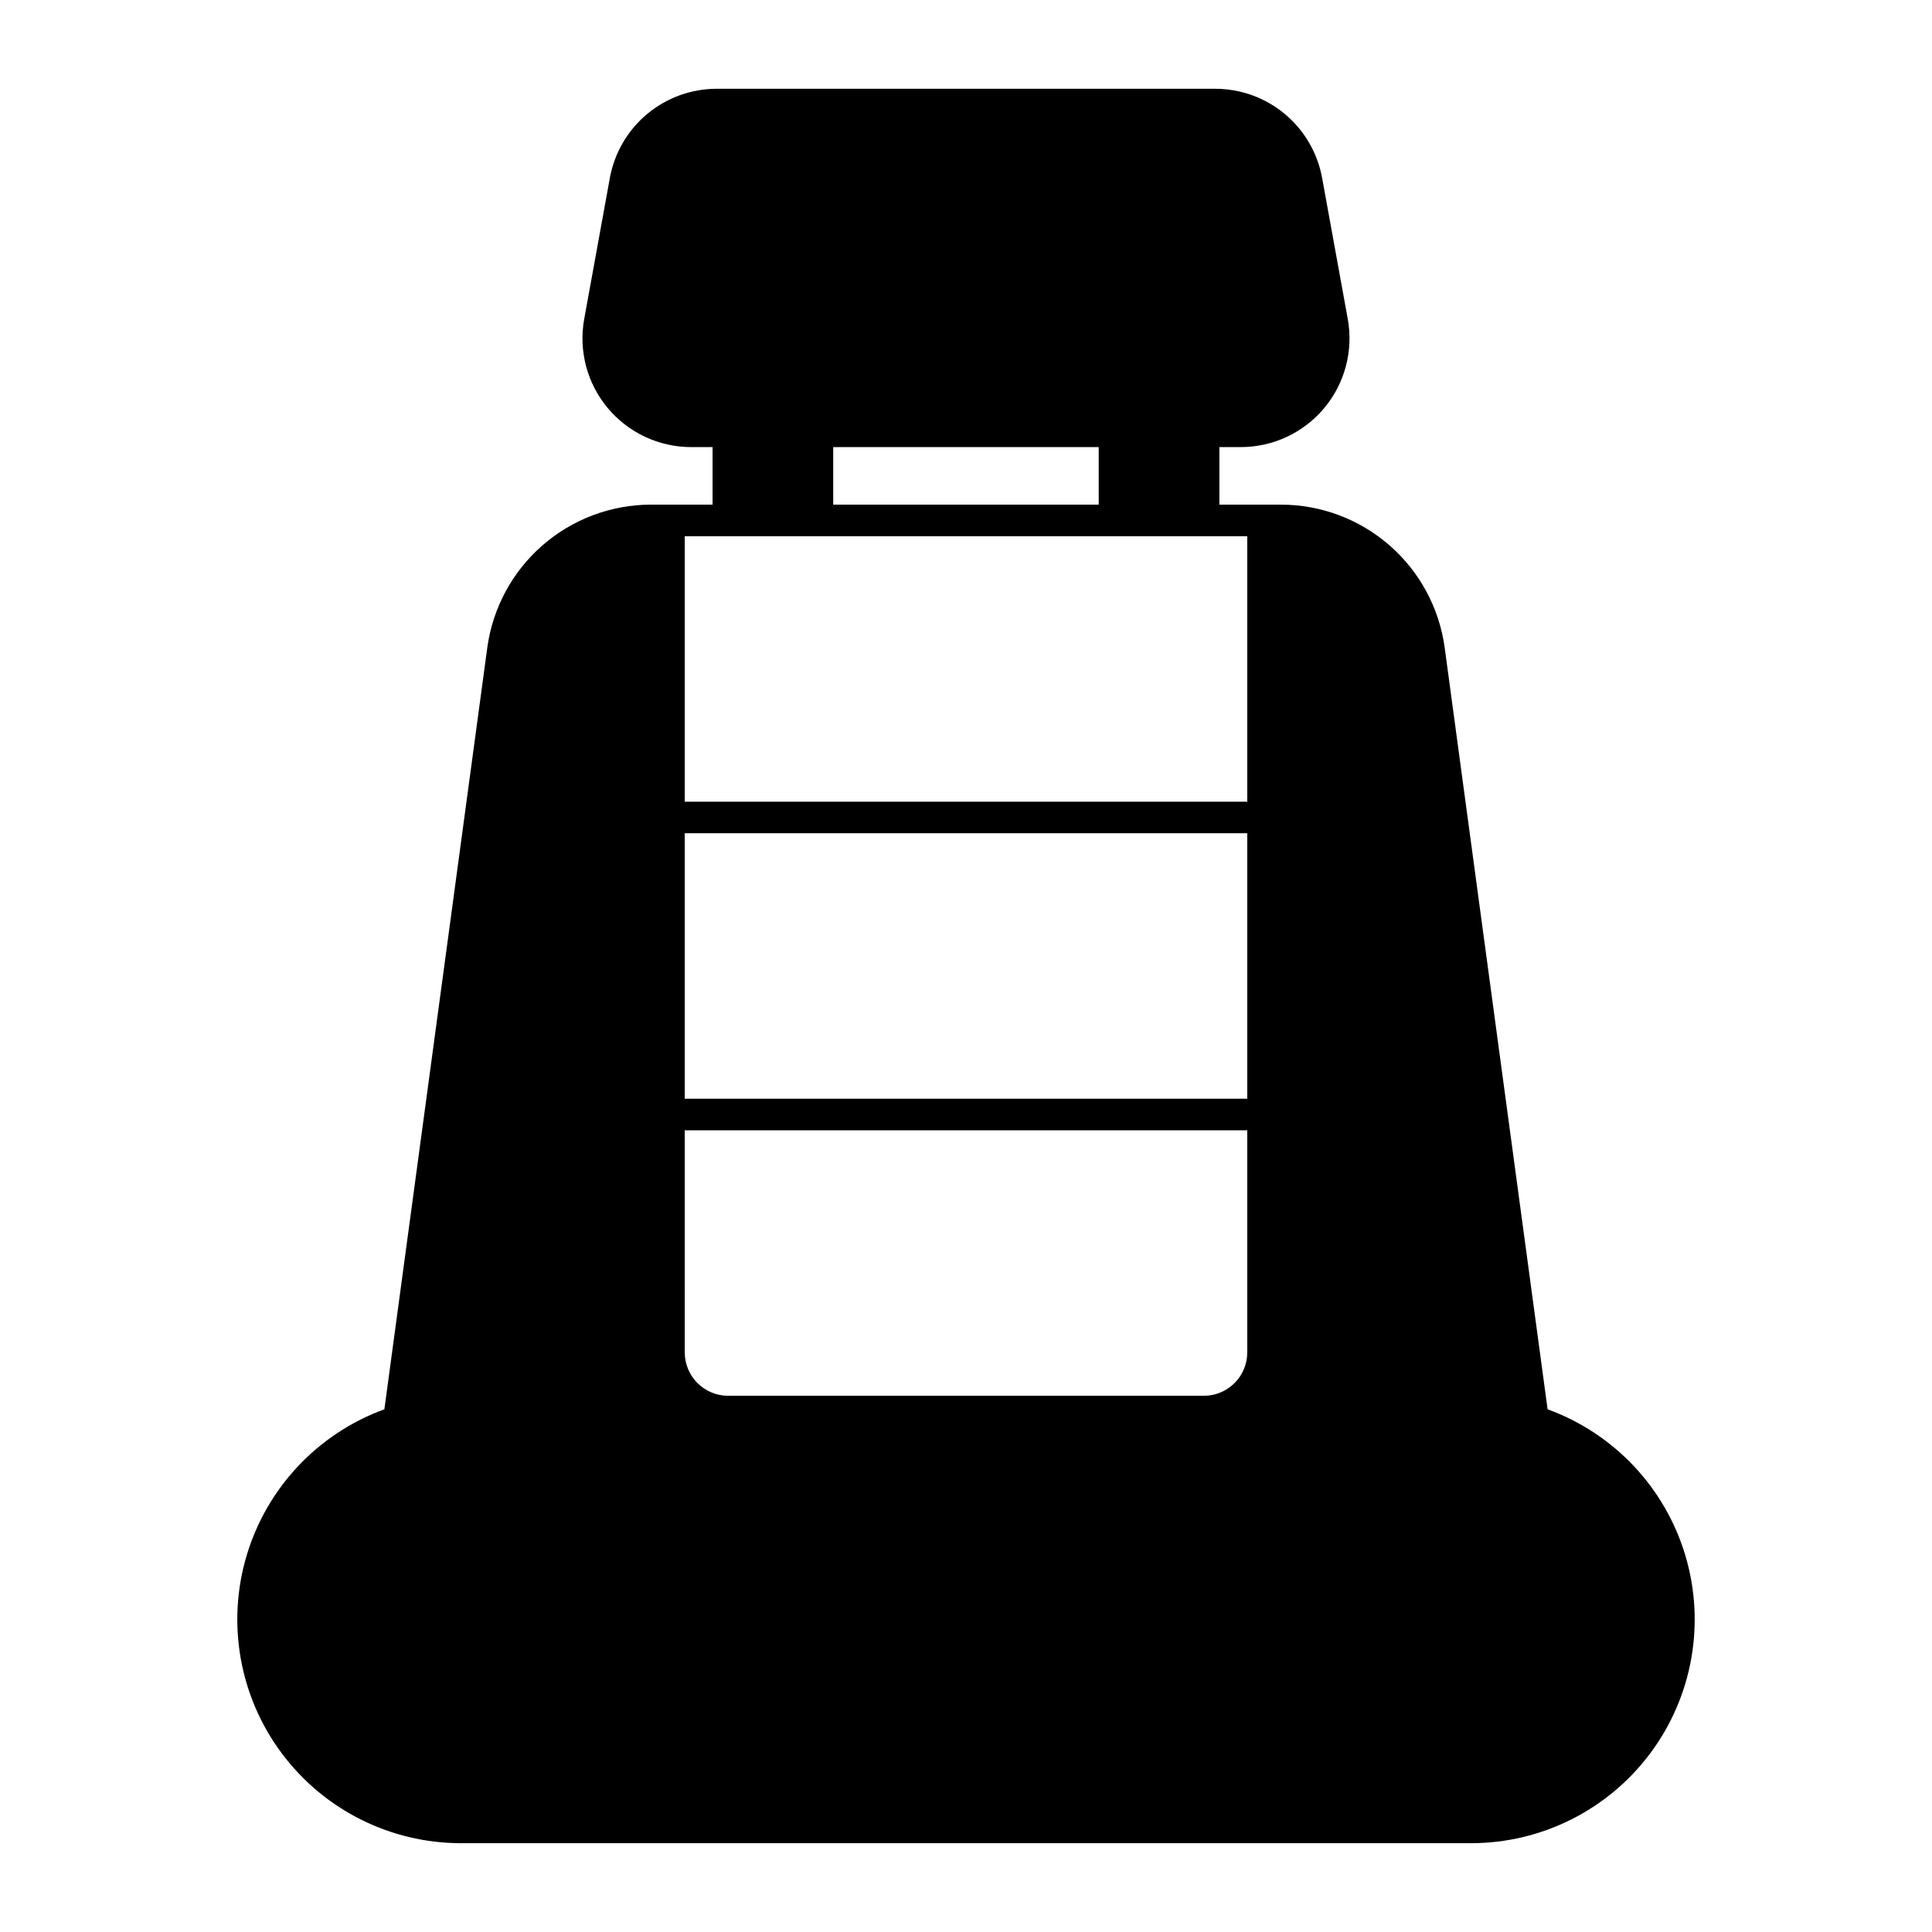 <?xml version="1.0" encoding="UTF-8"?>
<!-- Uploaded to: ICON Repo, www.svgrepo.com, Generator: ICON Repo Mixer Tools -->
<svg fill="#000000" width="800px" height="800px" version="1.1" viewBox="144 144 512 512" xmlns="http://www.w3.org/2000/svg">
 <path d="m554.13 517.48-27.285-201.93c-1.445-10.457-6.621-20.043-14.574-26.992-7.949-6.949-18.145-10.793-28.703-10.824h-16.414v-15.254h5.668v0.004c8.543 0 16.645-3.793 22.121-10.352 5.473-6.559 7.754-15.207 6.227-23.613l-6.789-37.336c-1.207-6.637-4.703-12.645-9.883-16.969-5.18-4.324-11.715-6.691-18.465-6.688h-132.07c-6.75-0.004-13.281 2.363-18.465 6.688-5.18 4.324-8.676 10.328-9.883 16.969l-6.789 37.34v-0.004c-1.527 8.406 0.754 17.055 6.227 23.613 5.477 6.559 13.578 10.352 22.121 10.352h5.668v15.254l-16.414-0.004c-10.559 0.031-20.75 3.875-28.703 10.824-7.953 6.949-13.129 16.535-14.574 26.992l-27.285 201.93c-17.598 6.414-31.129 20.77-36.492 38.715-5.363 17.949-1.934 37.375 9.254 52.395 11.188 15.023 28.816 23.875 47.551 23.875h267.65c18.73 0 36.359-8.852 47.547-23.875 11.188-15.02 14.621-34.445 9.254-52.395-5.363-17.945-18.895-32.301-36.492-38.715zm-228.67-152.66h149.08v70.355h-149.08zm0 78.719h149.08v58.855l-0.004 0.004c-0.004 6.348-5.148 11.492-11.5 11.5h-126.07c-6.348-0.008-11.492-5.152-11.5-11.5zm0-87.086v-70.355h149.08v70.355zm109.71-93.973v15.254h-70.355v-15.254z"/>
</svg>